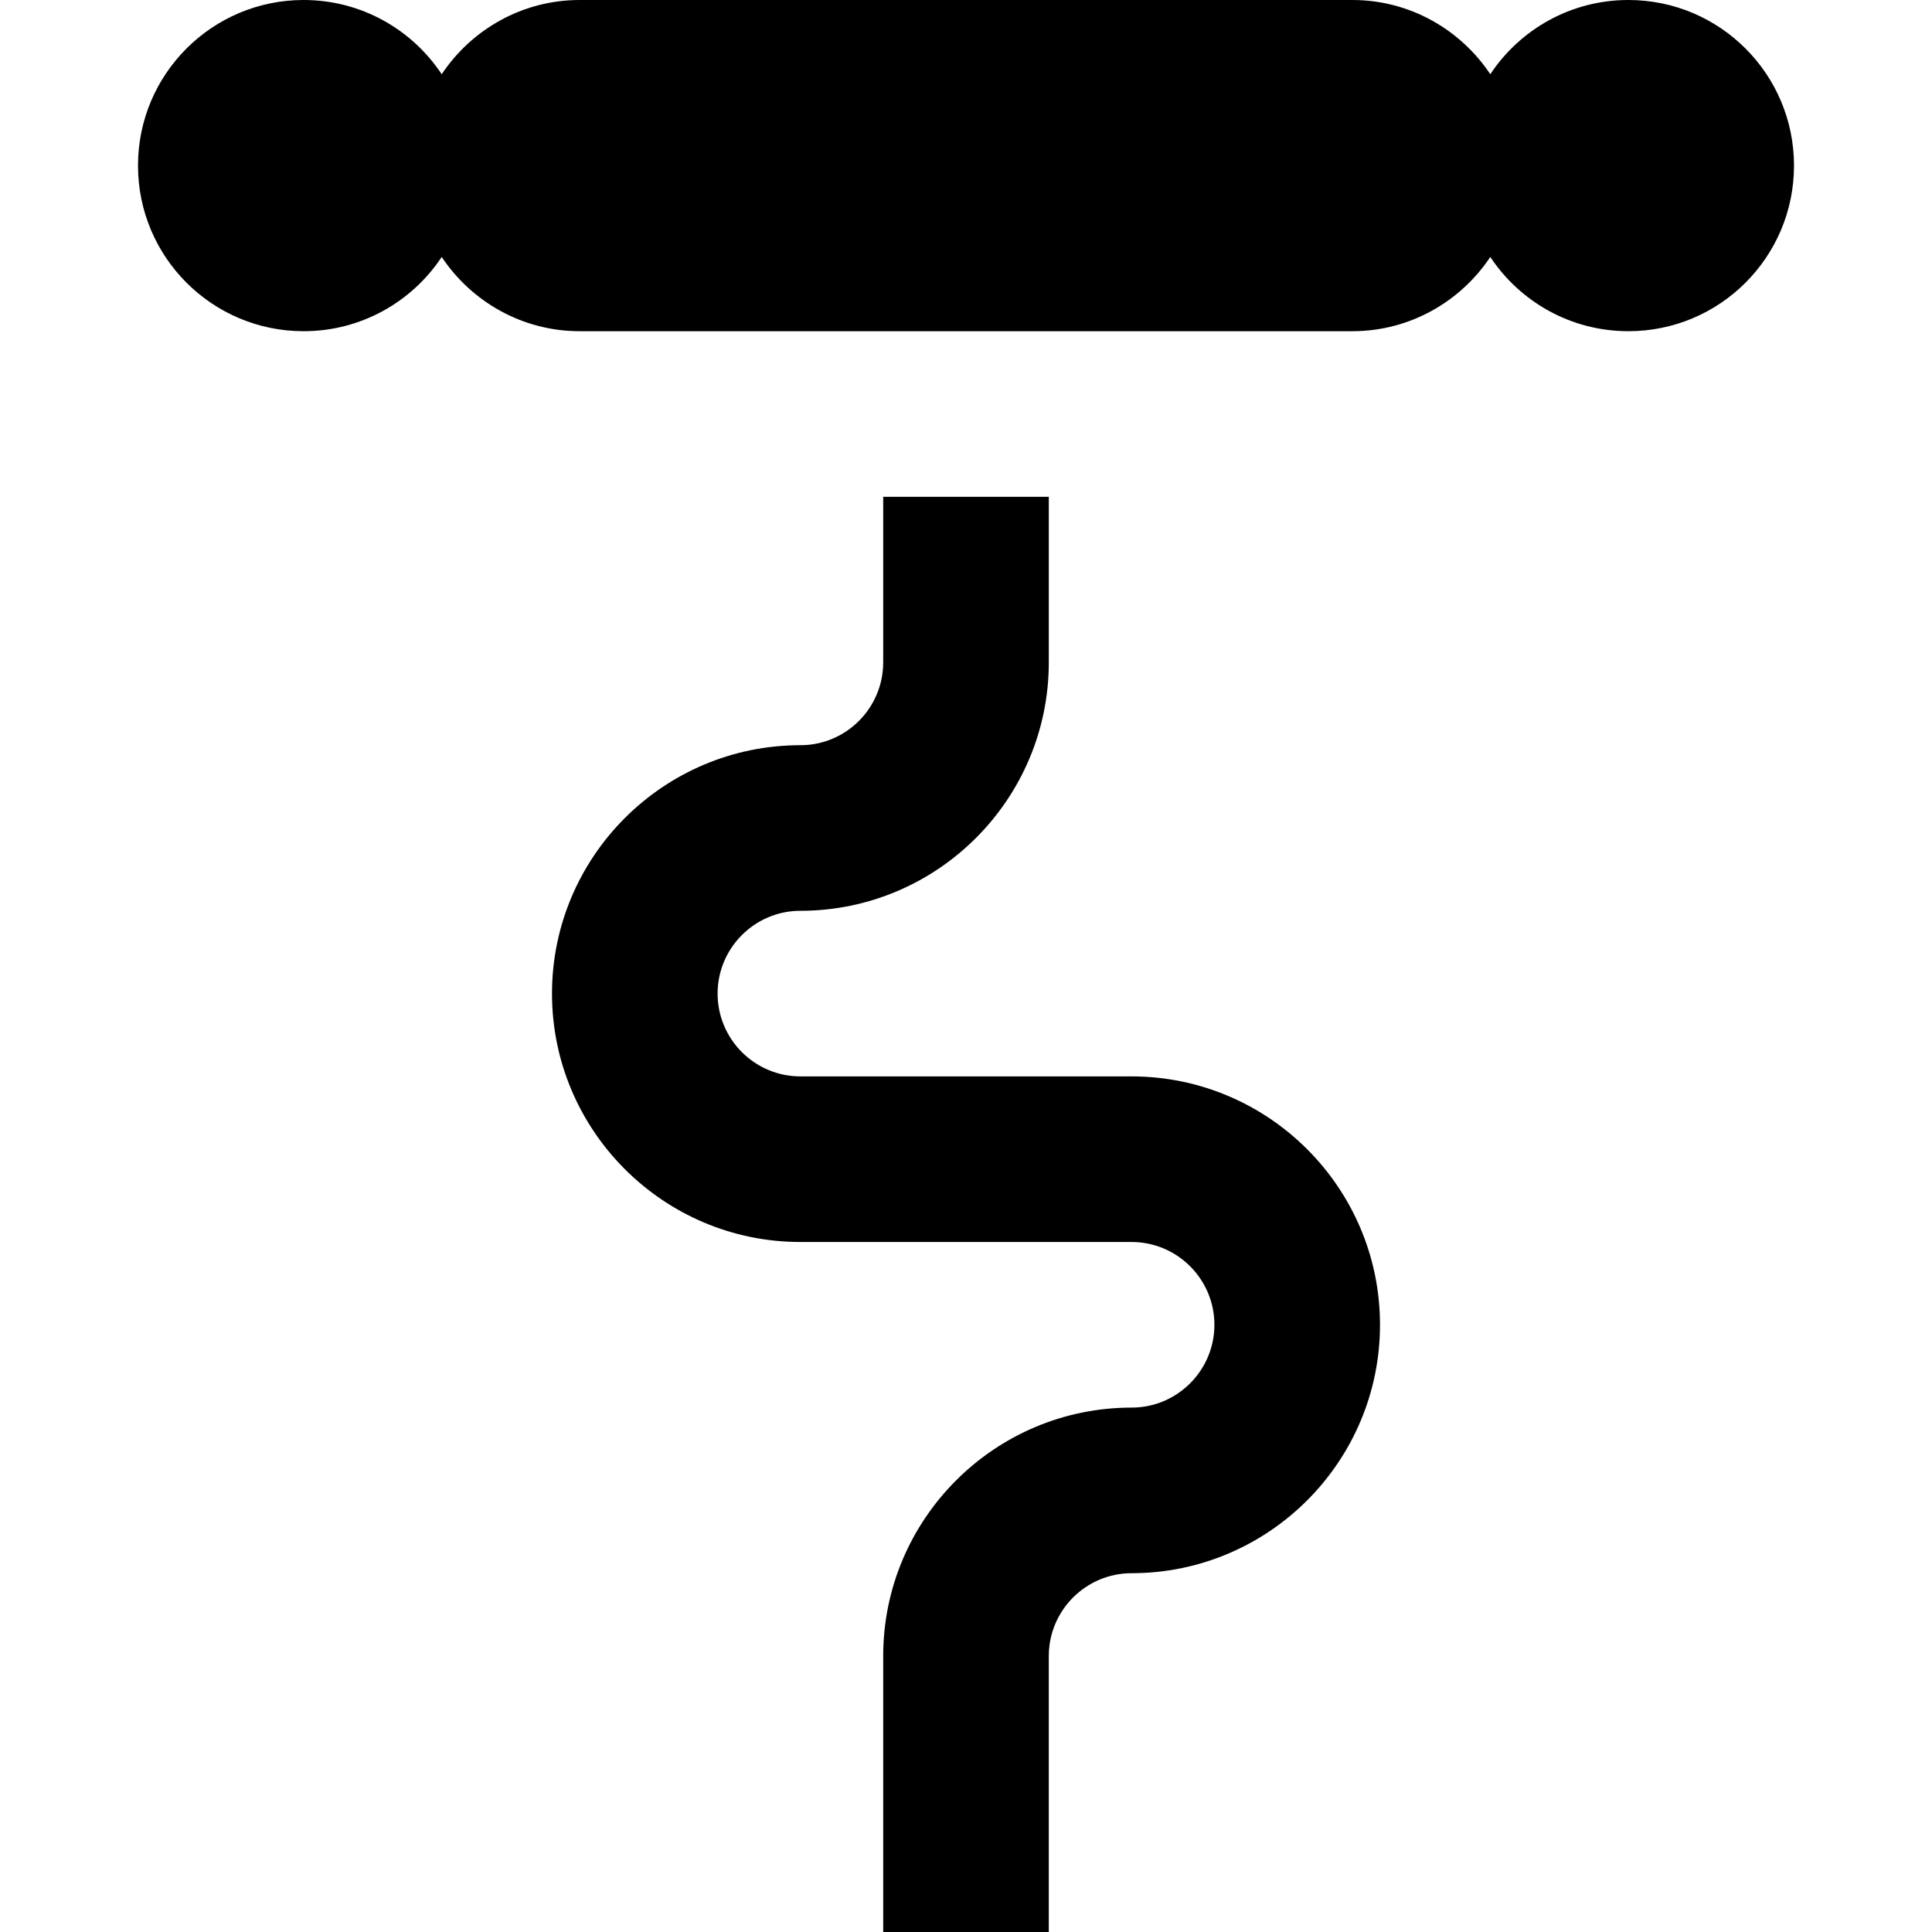 <?xml version="1.0" encoding="iso-8859-1"?>
<!-- Uploaded to: SVG Repo, www.svgrepo.com, Generator: SVG Repo Mixer Tools -->
<svg fill="#000000" height="800px" width="800px" version="1.1" id="Layer_1" xmlns="http://www.w3.org/2000/svg" xmlns:xlink="http://www.w3.org/1999/xlink" 
	 viewBox="0 0 512 512" xml:space="preserve">
<g>
	<g>
		<path d="M431.543,0c-15.287,0-28.741,7.82-36.599,19.672C387.062,7.839,373.605,0,358.4,0H153.6
			c-15.205,0-28.662,7.839-36.544,19.672C109.198,7.82,95.744,0,80.457,0C56.219,0,36.571,19.649,36.571,43.886
			c0,24.237,19.648,43.886,43.886,43.886c15.287,0,28.741-7.82,36.599-19.672c7.882,11.833,21.339,19.672,36.544,19.672h204.8
			c15.205,0,28.662-7.839,36.544-19.672c7.859,11.852,21.312,19.672,36.599,19.672c24.238,0,43.886-19.649,43.886-43.886
			C475.429,19.649,455.781,0,431.543,0z"/>
	</g>
</g>
<g>
	<g>
		<path d="M299.886,285.257h-87.771c-12.099,0-21.943-9.844-21.943-21.943c0-12.099,9.844-21.943,21.943-21.943
			c36.298,0,65.829-29.531,65.829-65.829v-43.886h-43.886v43.886c0,12.099-9.844,21.943-21.943,21.943
			c-36.298,0-65.829,29.531-65.829,65.829c0,36.298,29.531,65.829,65.829,65.829h87.771c12.099,0,21.943,9.844,21.943,21.943
			c0,12.099-9.844,21.943-21.943,21.943c-36.298,0-65.829,29.531-65.829,65.829V512h43.886v-73.143
			c0-12.099,9.844-21.943,21.943-21.943c36.298,0,65.829-29.531,65.829-65.829S336.184,285.257,299.886,285.257z"/>
	</g>
</g>
</svg>